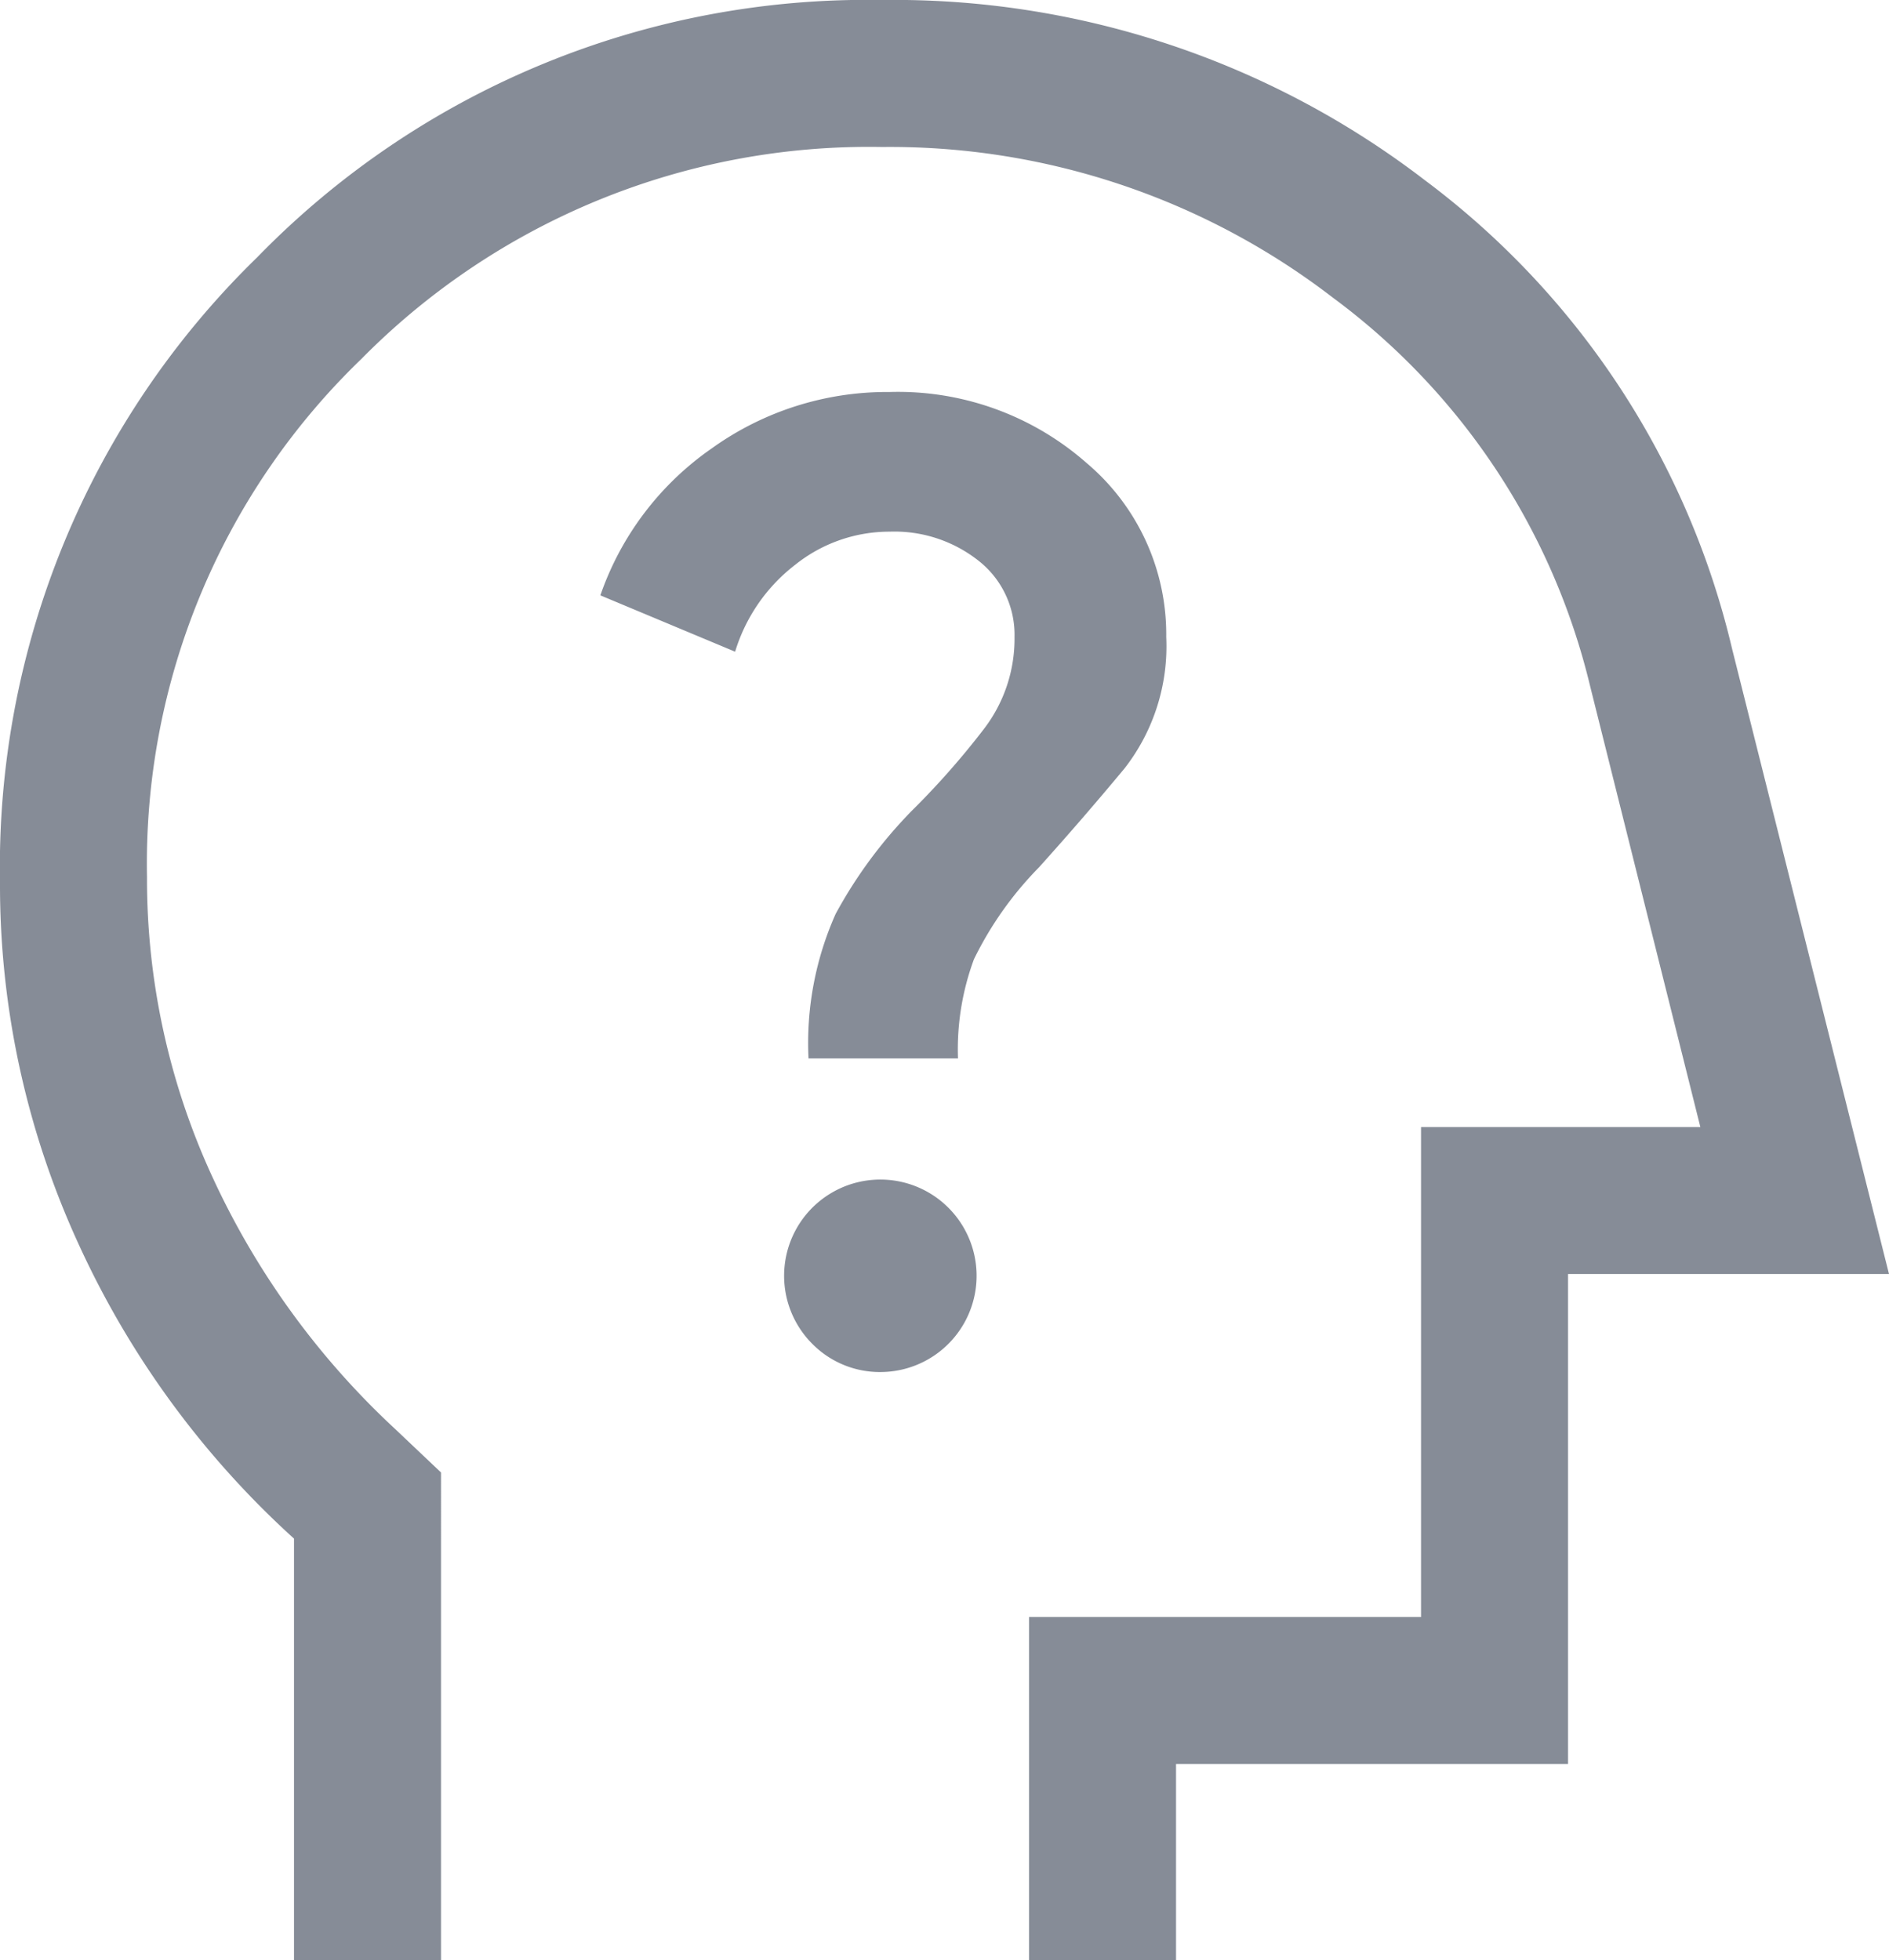 <svg xmlns="http://www.w3.org/2000/svg" width="19.275" height="20" viewBox="0 0 19.275 20">
  <path id="psychology_alt_FILL0_wght400_GRAD0_opsz48" d="M9,24V19.7a9.232,9.232,0,0,1-2.213-3.038A8.771,8.771,0,0,1,6,13,8.679,8.679,0,0,1,8.625,6.625,8.679,8.679,0,0,1,15,4a8.892,8.892,0,0,1,5.538,1.838,8.358,8.358,0,0,1,3.137,4.787L25.275,17H22v5H18v2H16.5V20.5h4v-5h2.85L22.225,11A6.941,6.941,0,0,0,19.6,7.037,7.409,7.409,0,0,0,15,5.5,7.275,7.275,0,0,0,9.687,7.663,7.151,7.151,0,0,0,7.5,12.95,7.256,7.256,0,0,0,8.163,16a8.145,8.145,0,0,0,1.862,2.575l.475.45V24ZM15.425,14.75ZM15,18a.982.982,0,1,0-.712-.288A.968.968,0,0,0,15,18Zm-.75-3.2h1.525a2.652,2.652,0,0,1,.163-1.012,3.573,3.573,0,0,1,.663-.937q.45-.5.875-1.012A2.027,2.027,0,0,0,17.9,10.5a2.289,2.289,0,0,0-.812-1.775A2.912,2.912,0,0,0,15.075,8a3.065,3.065,0,0,0-1.812.575,3.029,3.029,0,0,0-1.137,1.5l1.375.575a1.768,1.768,0,0,1,.613-.887,1.54,1.54,0,0,1,.963-.338,1.383,1.383,0,0,1,.912.3.96.96,0,0,1,.363.775,1.512,1.512,0,0,1-.312.938,8.173,8.173,0,0,1-.738.837,4.714,4.714,0,0,0-.775,1.05A3.229,3.229,0,0,0,14.25,14.8Z" transform="translate(-6 -4)" fill="#868c97"/>
</svg>

